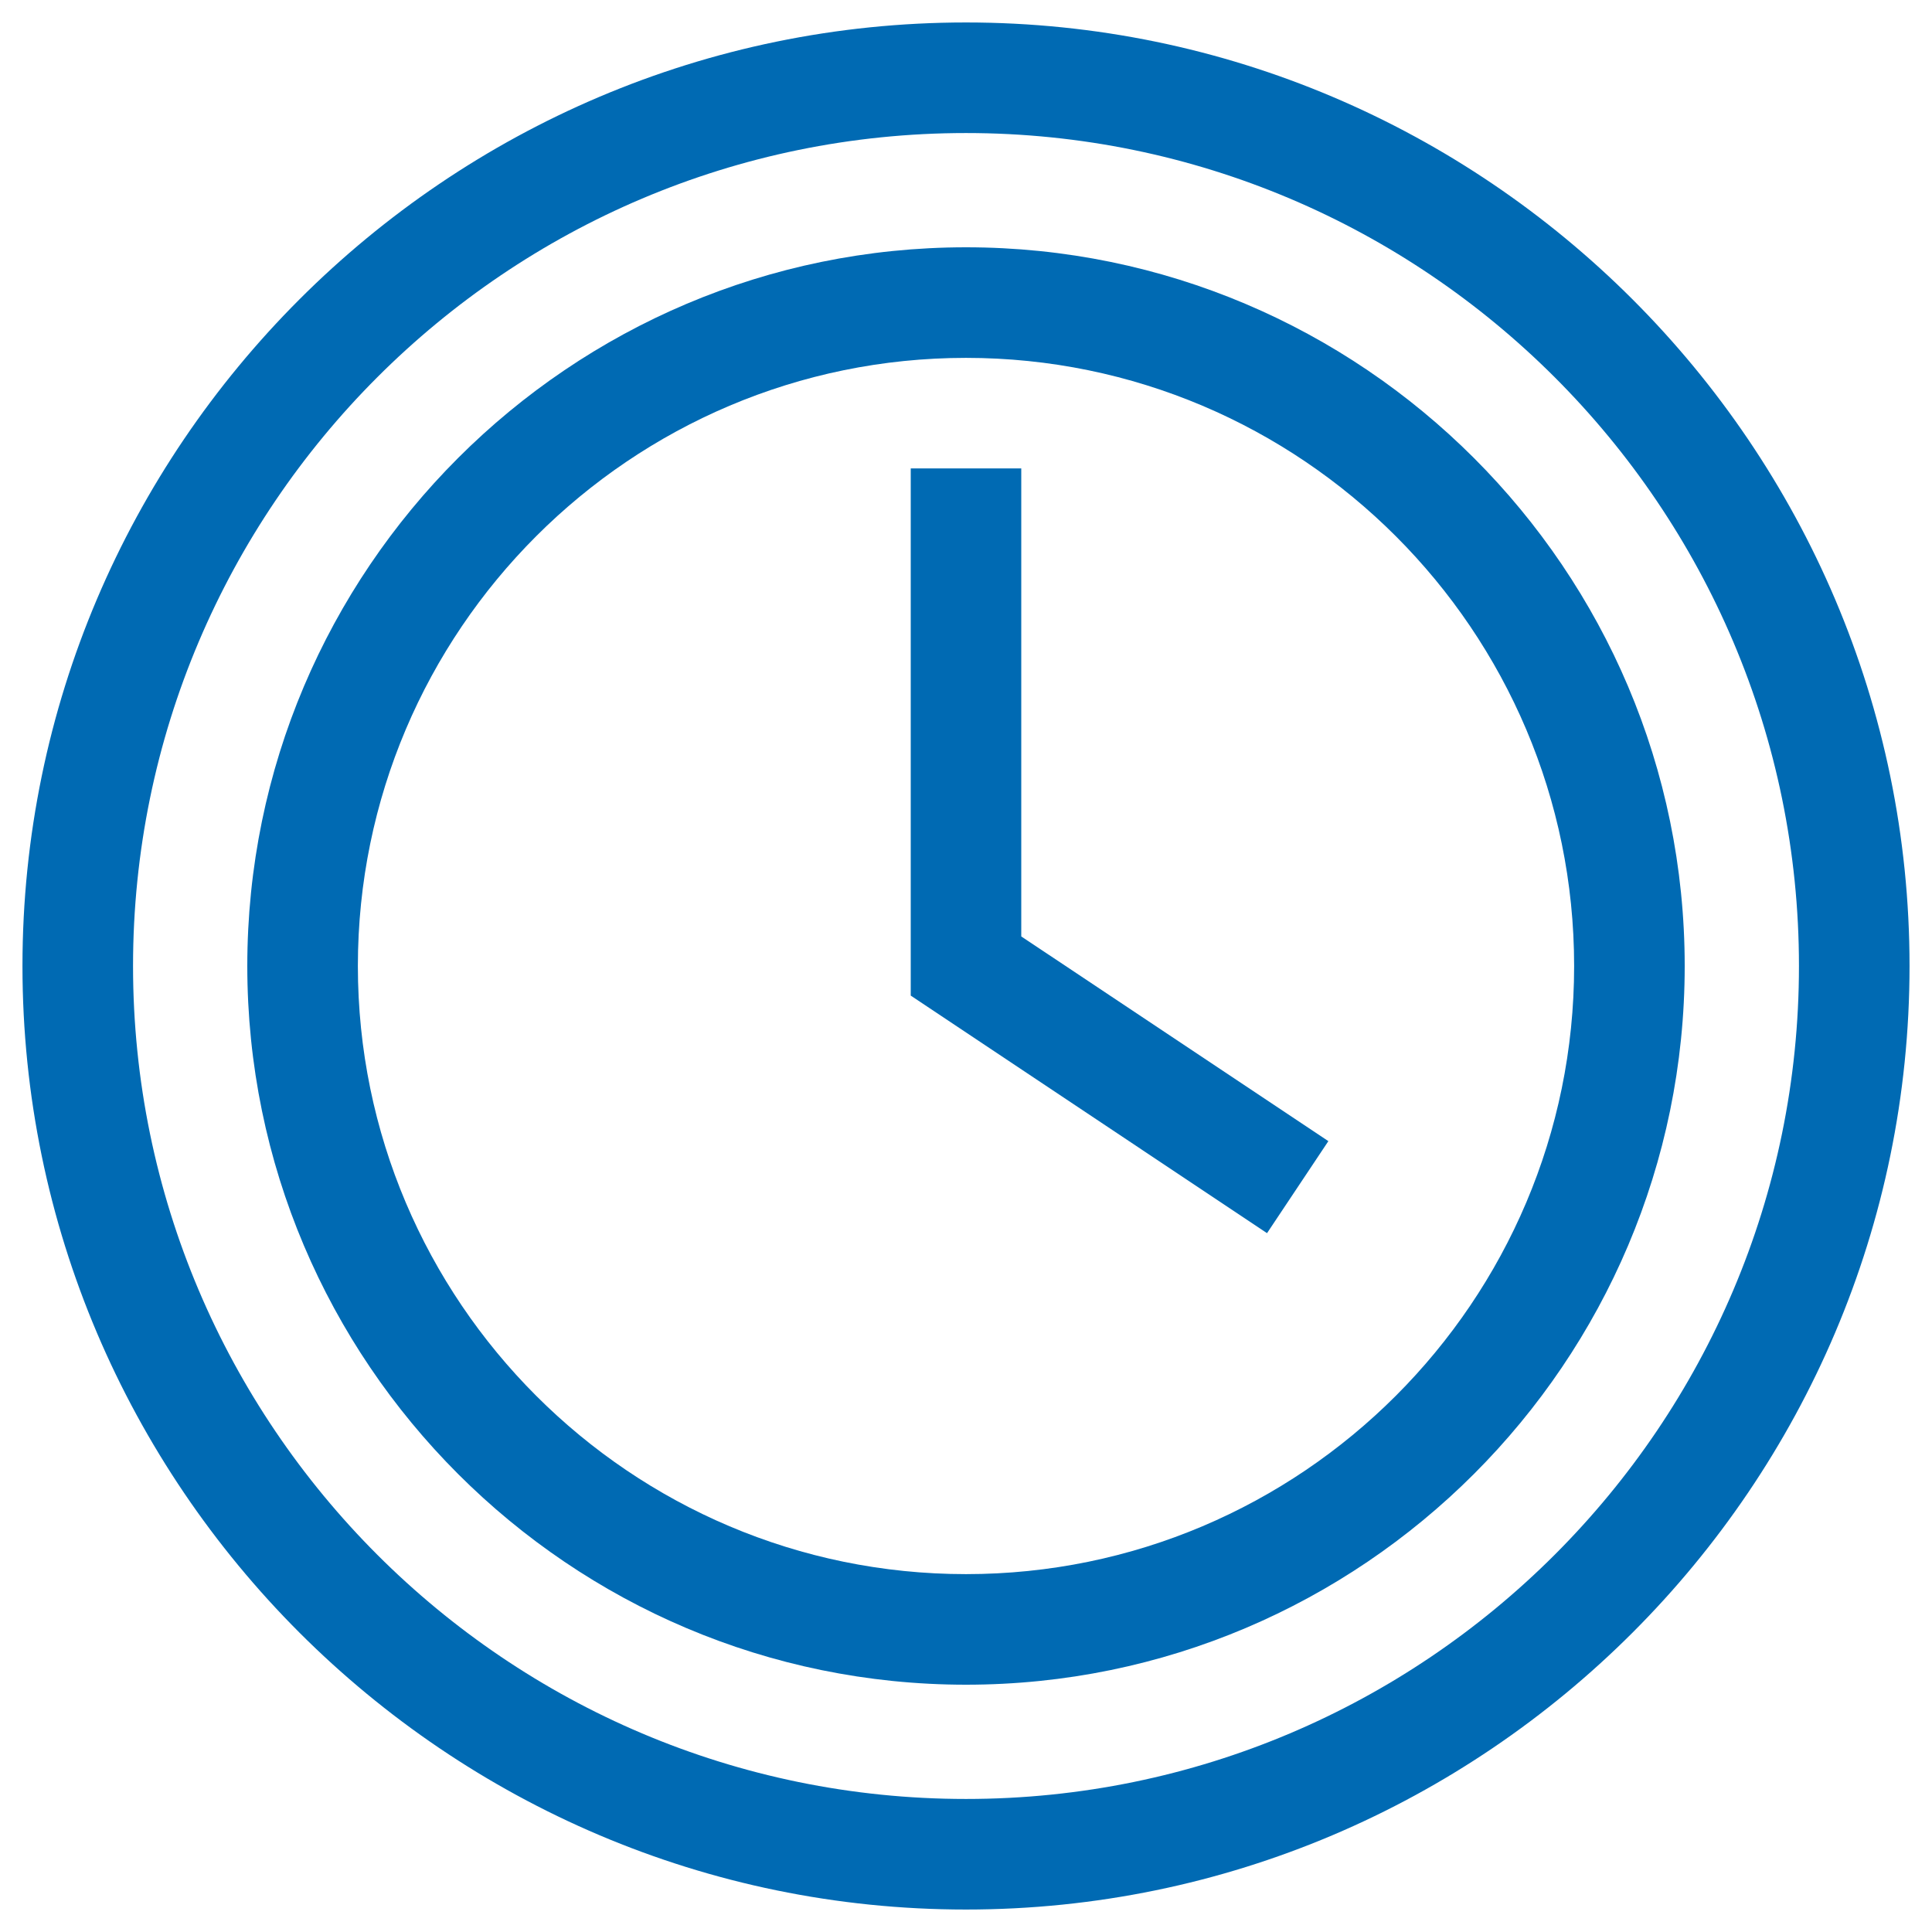 <?xml version="1.0" encoding="UTF-8"?> <svg xmlns="http://www.w3.org/2000/svg" width="43" height="43" viewBox="0 0 43 43" fill="none"><g clip-path="url(#clip0_90_1651)"><path d="M21.5 0.5C9.936 0.5 0.5 9.938 0.5 21.5C0.5 33.064 9.938 42.5 21.5 42.5C33.064 42.5 42.5 33.062 42.5 21.5C42.5 9.936 33.062 0.5 21.5 0.5ZM21.5 40.039C11.277 40.039 2.961 31.723 2.961 21.5C2.961 11.277 11.277 2.961 21.5 2.961C31.723 2.961 40.039 11.277 40.039 21.5C40.039 31.723 31.723 40.039 21.5 40.039Z" fill="#006AB3"></path><path d="M21.5 5.504C12.68 5.504 5.504 12.68 5.504 21.5C5.504 30.32 12.68 37.496 21.5 37.496C30.32 37.496 37.496 30.32 37.496 21.5C37.496 12.68 30.32 5.504 21.5 5.504ZM21.5 35.035C14.037 35.035 7.965 28.963 7.965 21.5C7.965 14.037 14.037 7.965 21.5 7.965C28.963 7.965 35.035 14.037 35.035 21.5C35.035 28.963 28.963 35.035 21.5 35.035Z" fill="#006AB3"></path><path d="M22.73 20.842V10.426H20.27V22.159L28.2 27.446L29.565 25.398L22.73 20.842Z" fill="#006AB3"></path></g><defs><clipPath id="clip0_90_1651"><rect width="42" height="42" fill="white" transform="translate(0.5 0.5)"></rect></clipPath></defs></svg> 